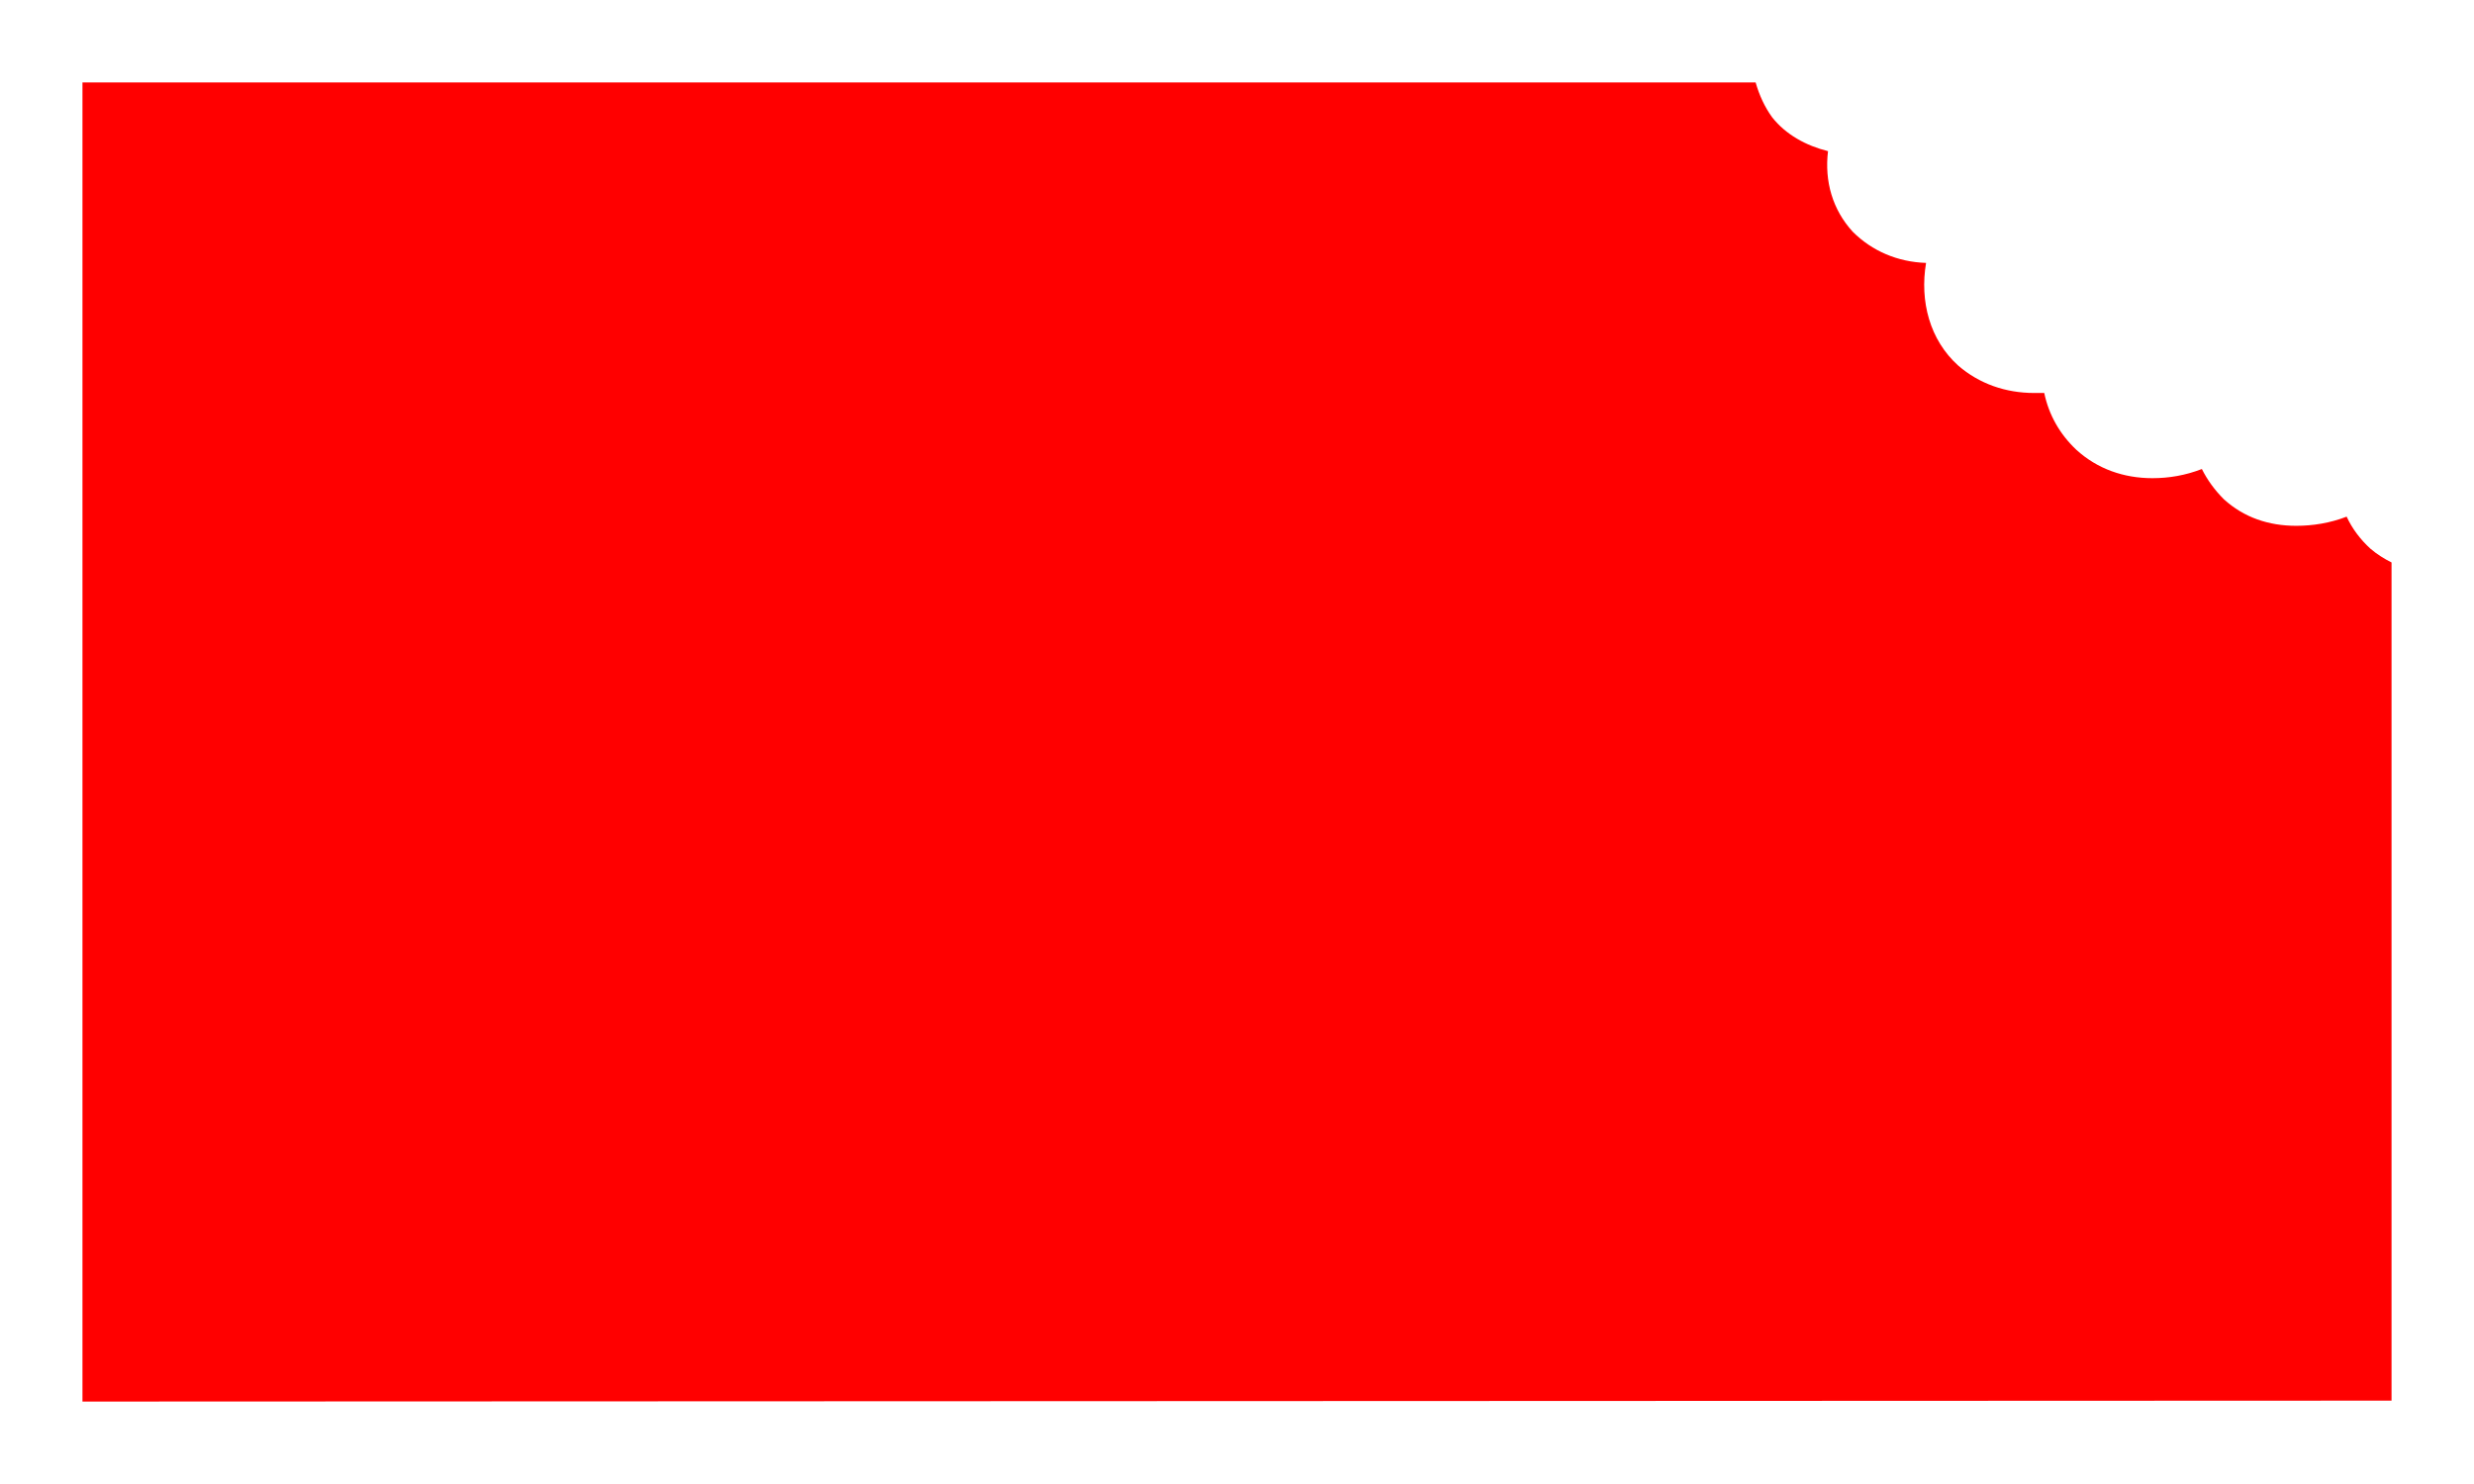 <?xml version="1.0" encoding="utf-8"?>
<!-- Generator: Adobe Illustrator 25.2.3, SVG Export Plug-In . SVG Version: 6.00 Build 0)  -->
<svg version="1.1" id="Layer_1" xmlns="http://www.w3.org/2000/svg" xmlns:xlink="http://www.w3.org/1999/xlink" x="0px" y="0px"
	 viewBox="0 0 270 162" style="enable-background:new 0 0 270 162;" xml:space="preserve">
<style type="text/css">
	.st0{fill:#FF0000;}
</style>
<path class="st0" d="M191.6,9H9v144l252-0.1V61.4c-0.8-0.4-1.6-0.9-2.3-1.5c-1.1-1-2-2.2-2.6-3.5c-1.8,0.7-3.7,1-5.5,1
	c-3,0-5.7-0.9-7.9-2.9c-1-1-1.8-2.1-2.4-3.3c-1.8,0.7-3.6,1-5.4,1c-3.1,0-6-1-8.3-3.1c-1.8-1.7-3-3.8-3.5-6.2c-0.4,0-0.7,0-1.1,0
	c-3.1,0-6-1-8.3-3c-3.1-2.8-4.2-7-3.5-11.2c-3.1-0.1-5.9-1.3-8-3.4c-2.2-2.4-3.1-5.5-2.7-8.8c-2.4-0.6-4.6-1.8-6.1-3.7
	C192.6,11.7,192,10.4,191.6,9L191.6,9z"/>
</svg>
